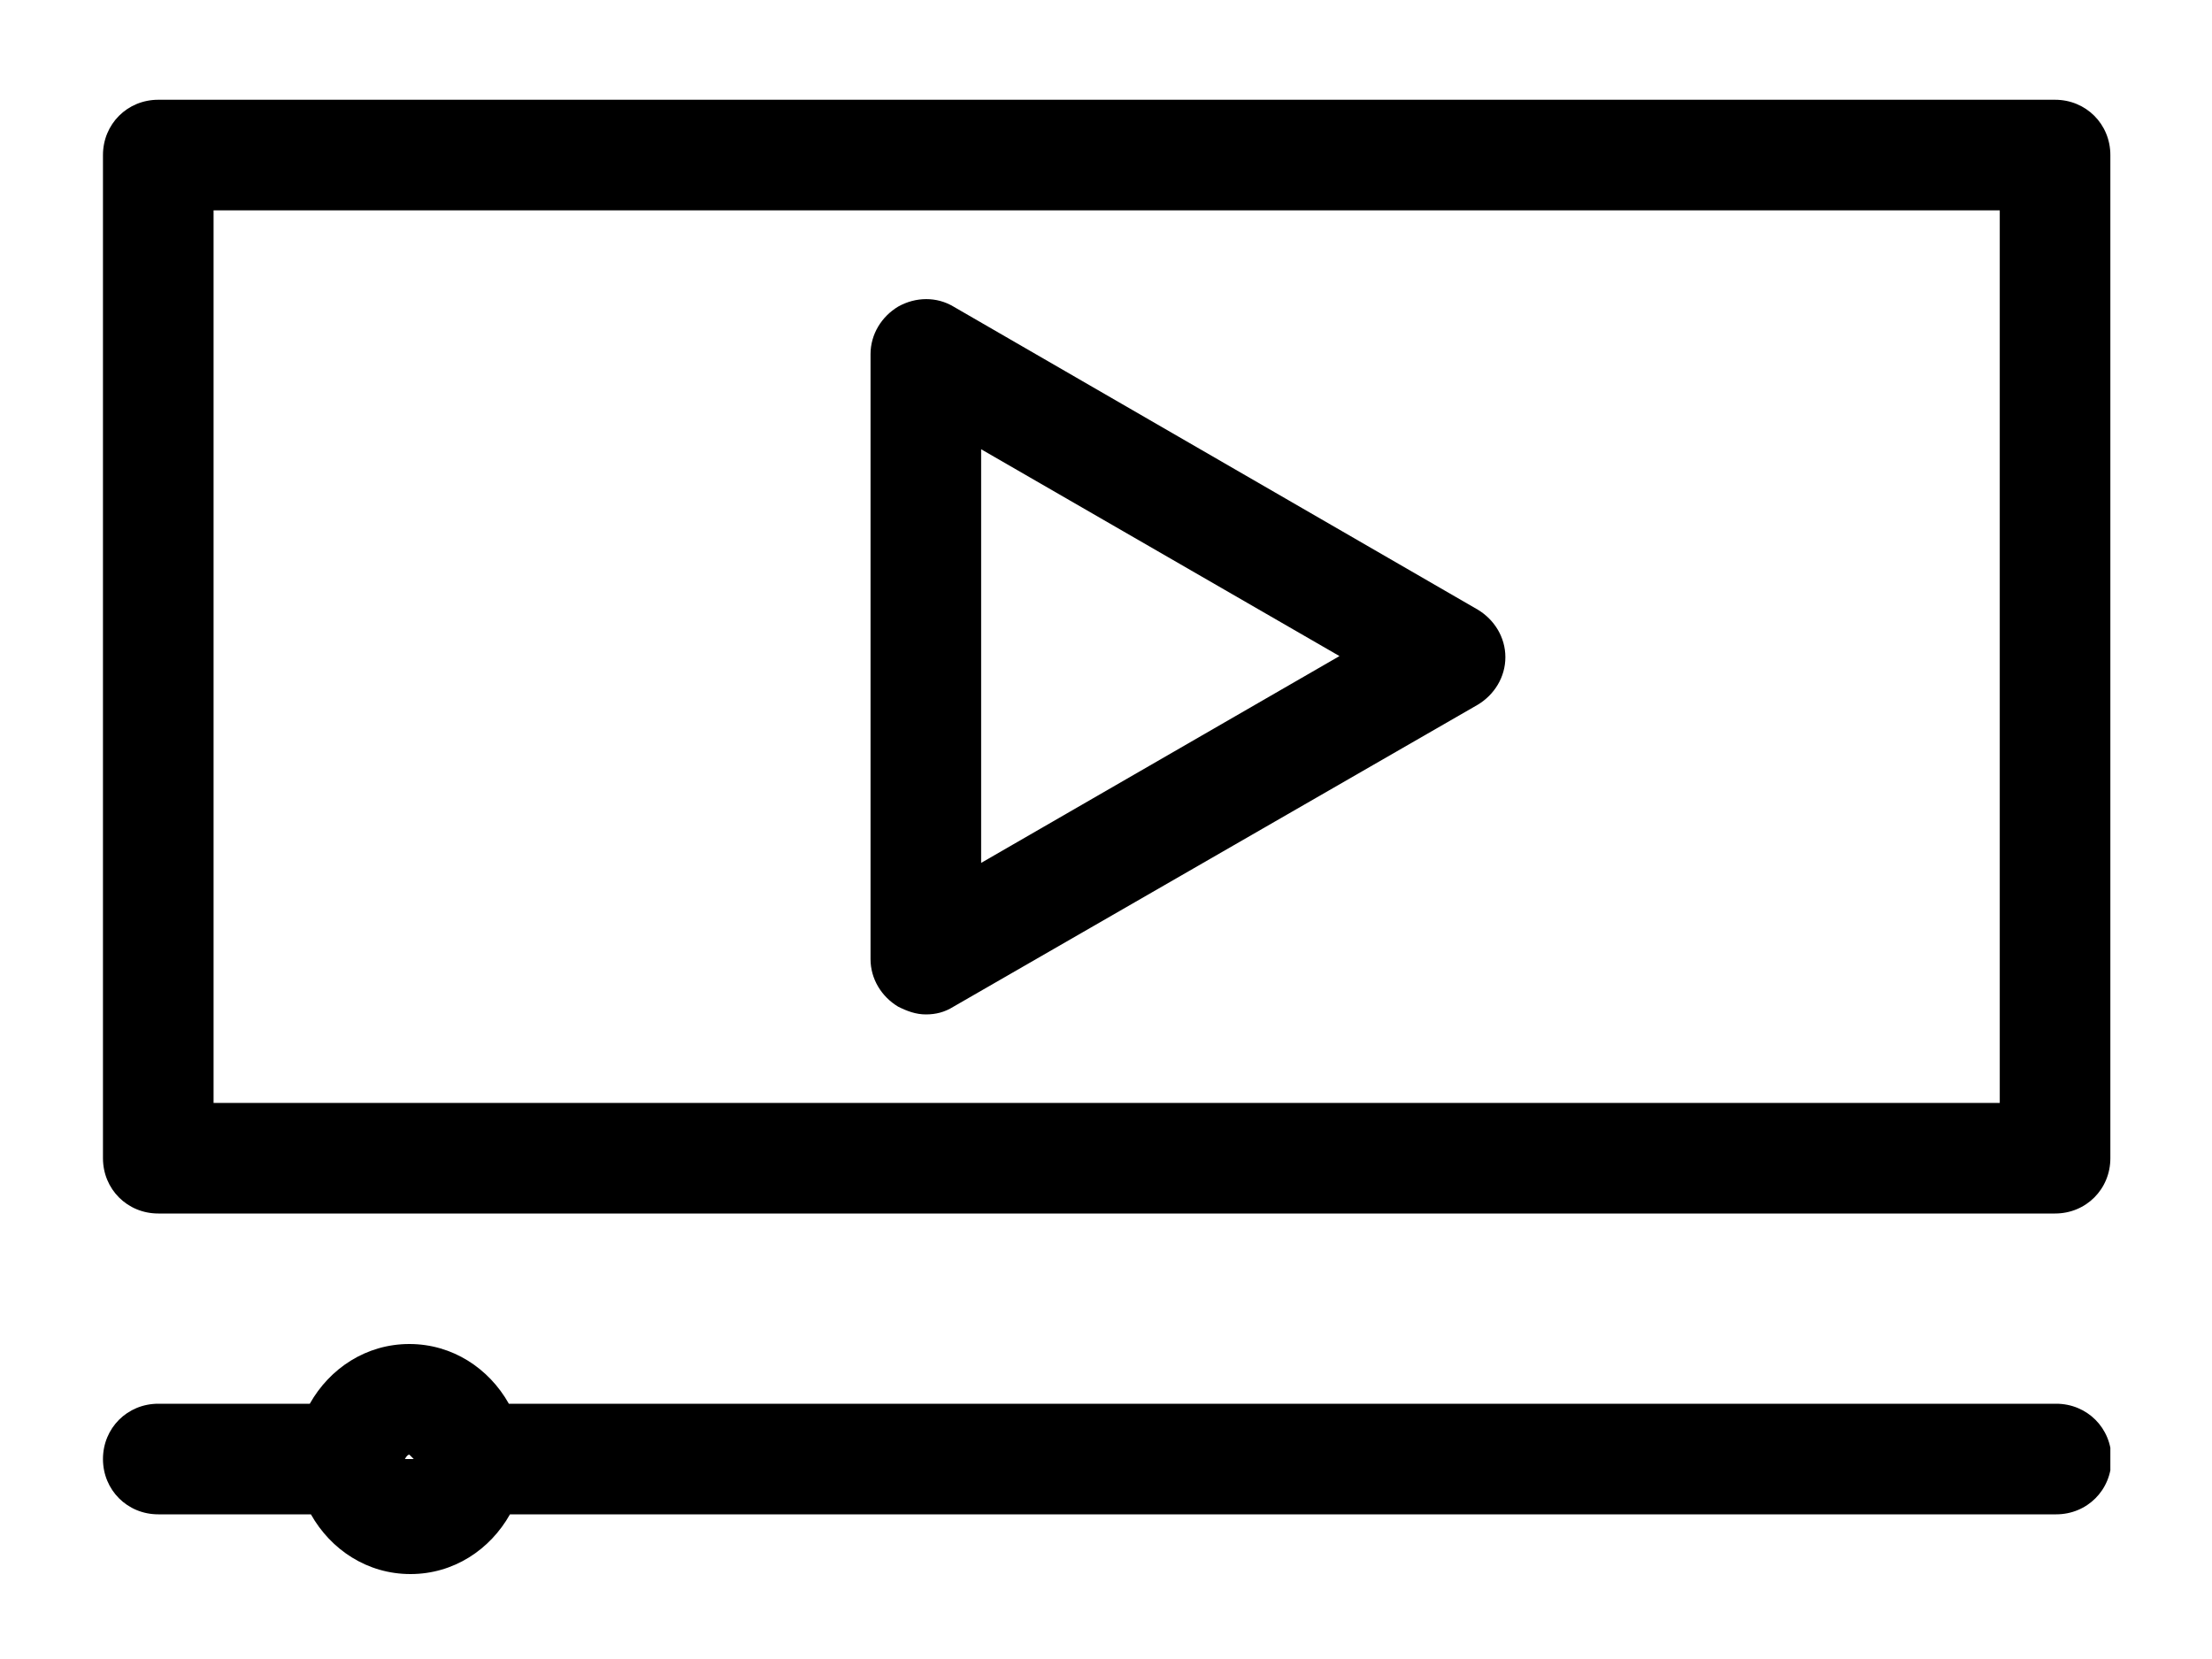 <svg width="20" height="15" viewBox="0 0 20 15" fill="none" xmlns="http://www.w3.org/2000/svg">
<g id="Isolation_Mode" clip-path="url(#clip0_3058_132296)">
<path id="Vector" d="M18.581 0.902H1.431C1.151 0.902 0.931 1.122 0.931 1.402V10.472C0.931 10.752 1.151 10.972 1.431 10.972H18.581C18.861 10.972 19.081 10.752 19.081 10.472V1.402C19.081 1.122 18.861 0.902 18.581 0.902ZM18.081 1.902V9.972H1.931V1.902H18.081Z" fill="black"/>
<path id="Vector_2" d="M8.121 9.102C8.201 9.142 8.281 9.172 8.371 9.172C8.461 9.172 8.541 9.152 8.621 9.102L13.361 6.372C13.511 6.282 13.611 6.122 13.611 5.942C13.611 5.762 13.511 5.602 13.361 5.512L8.621 2.772C8.471 2.682 8.281 2.682 8.121 2.772C7.971 2.862 7.871 3.022 7.871 3.202V8.672C7.871 8.852 7.971 9.012 8.121 9.102ZM12.111 5.932L8.871 7.802V4.062L12.111 5.932Z" fill="black"/>
<path id="Vector_3" d="M18.581 12.692H4.601C4.421 12.372 4.091 12.152 3.701 12.152C3.311 12.152 2.981 12.372 2.801 12.692H1.431C1.151 12.692 0.931 12.912 0.931 13.192C0.931 13.472 1.151 13.692 1.431 13.692H2.811C2.991 14.012 3.321 14.232 3.711 14.232C4.101 14.232 4.431 14.012 4.611 13.692H18.591C18.871 13.692 19.091 13.472 19.091 13.192C19.091 12.912 18.871 12.692 18.591 12.692H18.581ZM3.751 13.192H3.661C3.661 13.192 3.681 13.152 3.701 13.152L3.741 13.192H3.751Z" fill="black"/>
</g>
<defs>
<clipPath id="clip0_3058_132296">
<rect width="18.15" height="13.33" fill="white" transform="translate(0.931 0.902)"/>
</clipPath>
</defs>
</svg>
